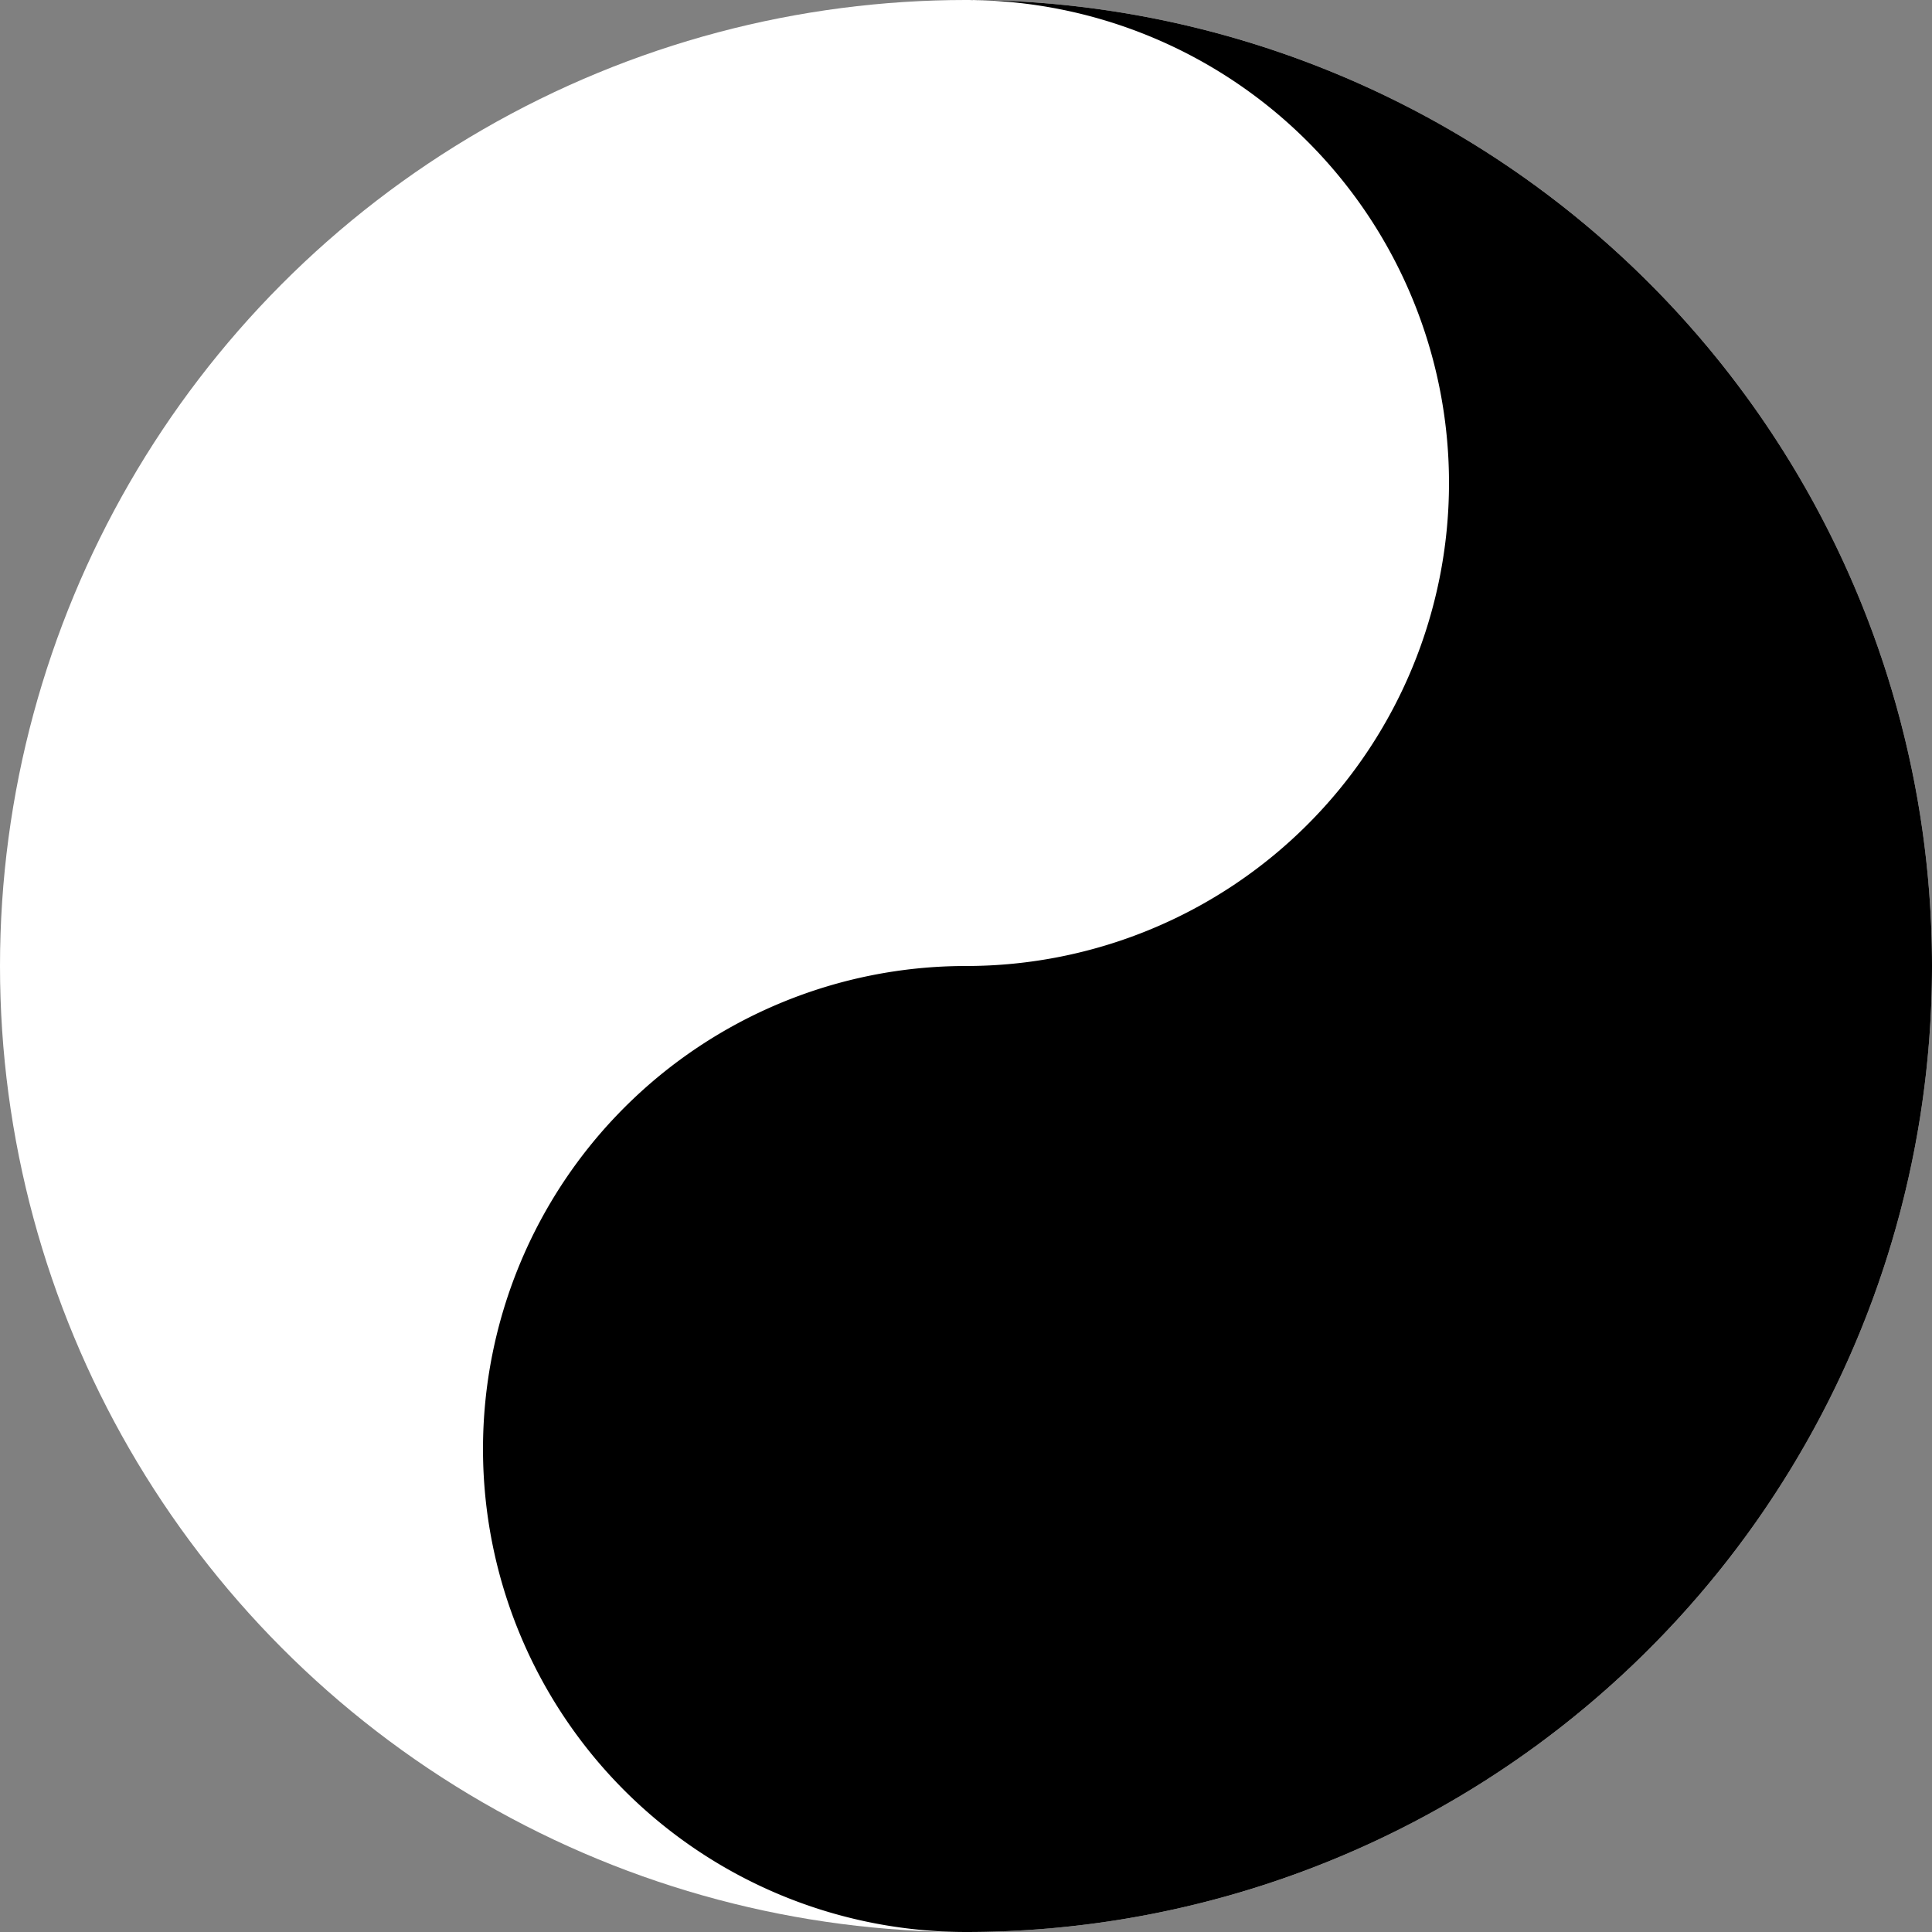 <svg xmlns="http://www.w3.org/2000/svg" viewBox="0 0 32 32" width="32" height="32">
  <rect x="0" y="0" width="32" height="32" fill="#808080" stroke="none"/>
  <!-- Outer circle -->
  <circle cx="16" cy="16" r="16" fill="white"/>
  
  <!-- Main yin-yang shape -->
  <!-- Black half -->
  <path d="M 16 0 A 16 16 0 0 1 16 32 A 8 8 0 0 1 16 16 A 8 8 0 0 0 16 0 Z" fill="black"/>
  
  <!-- White dot in black half -->
  <circle cx="16" cy="8" r="2.5" fill="white"/>
  
  <!-- Black dot in white half -->
  <circle cx="16" cy="24" r="2.5" fill="black"/>
</svg>
